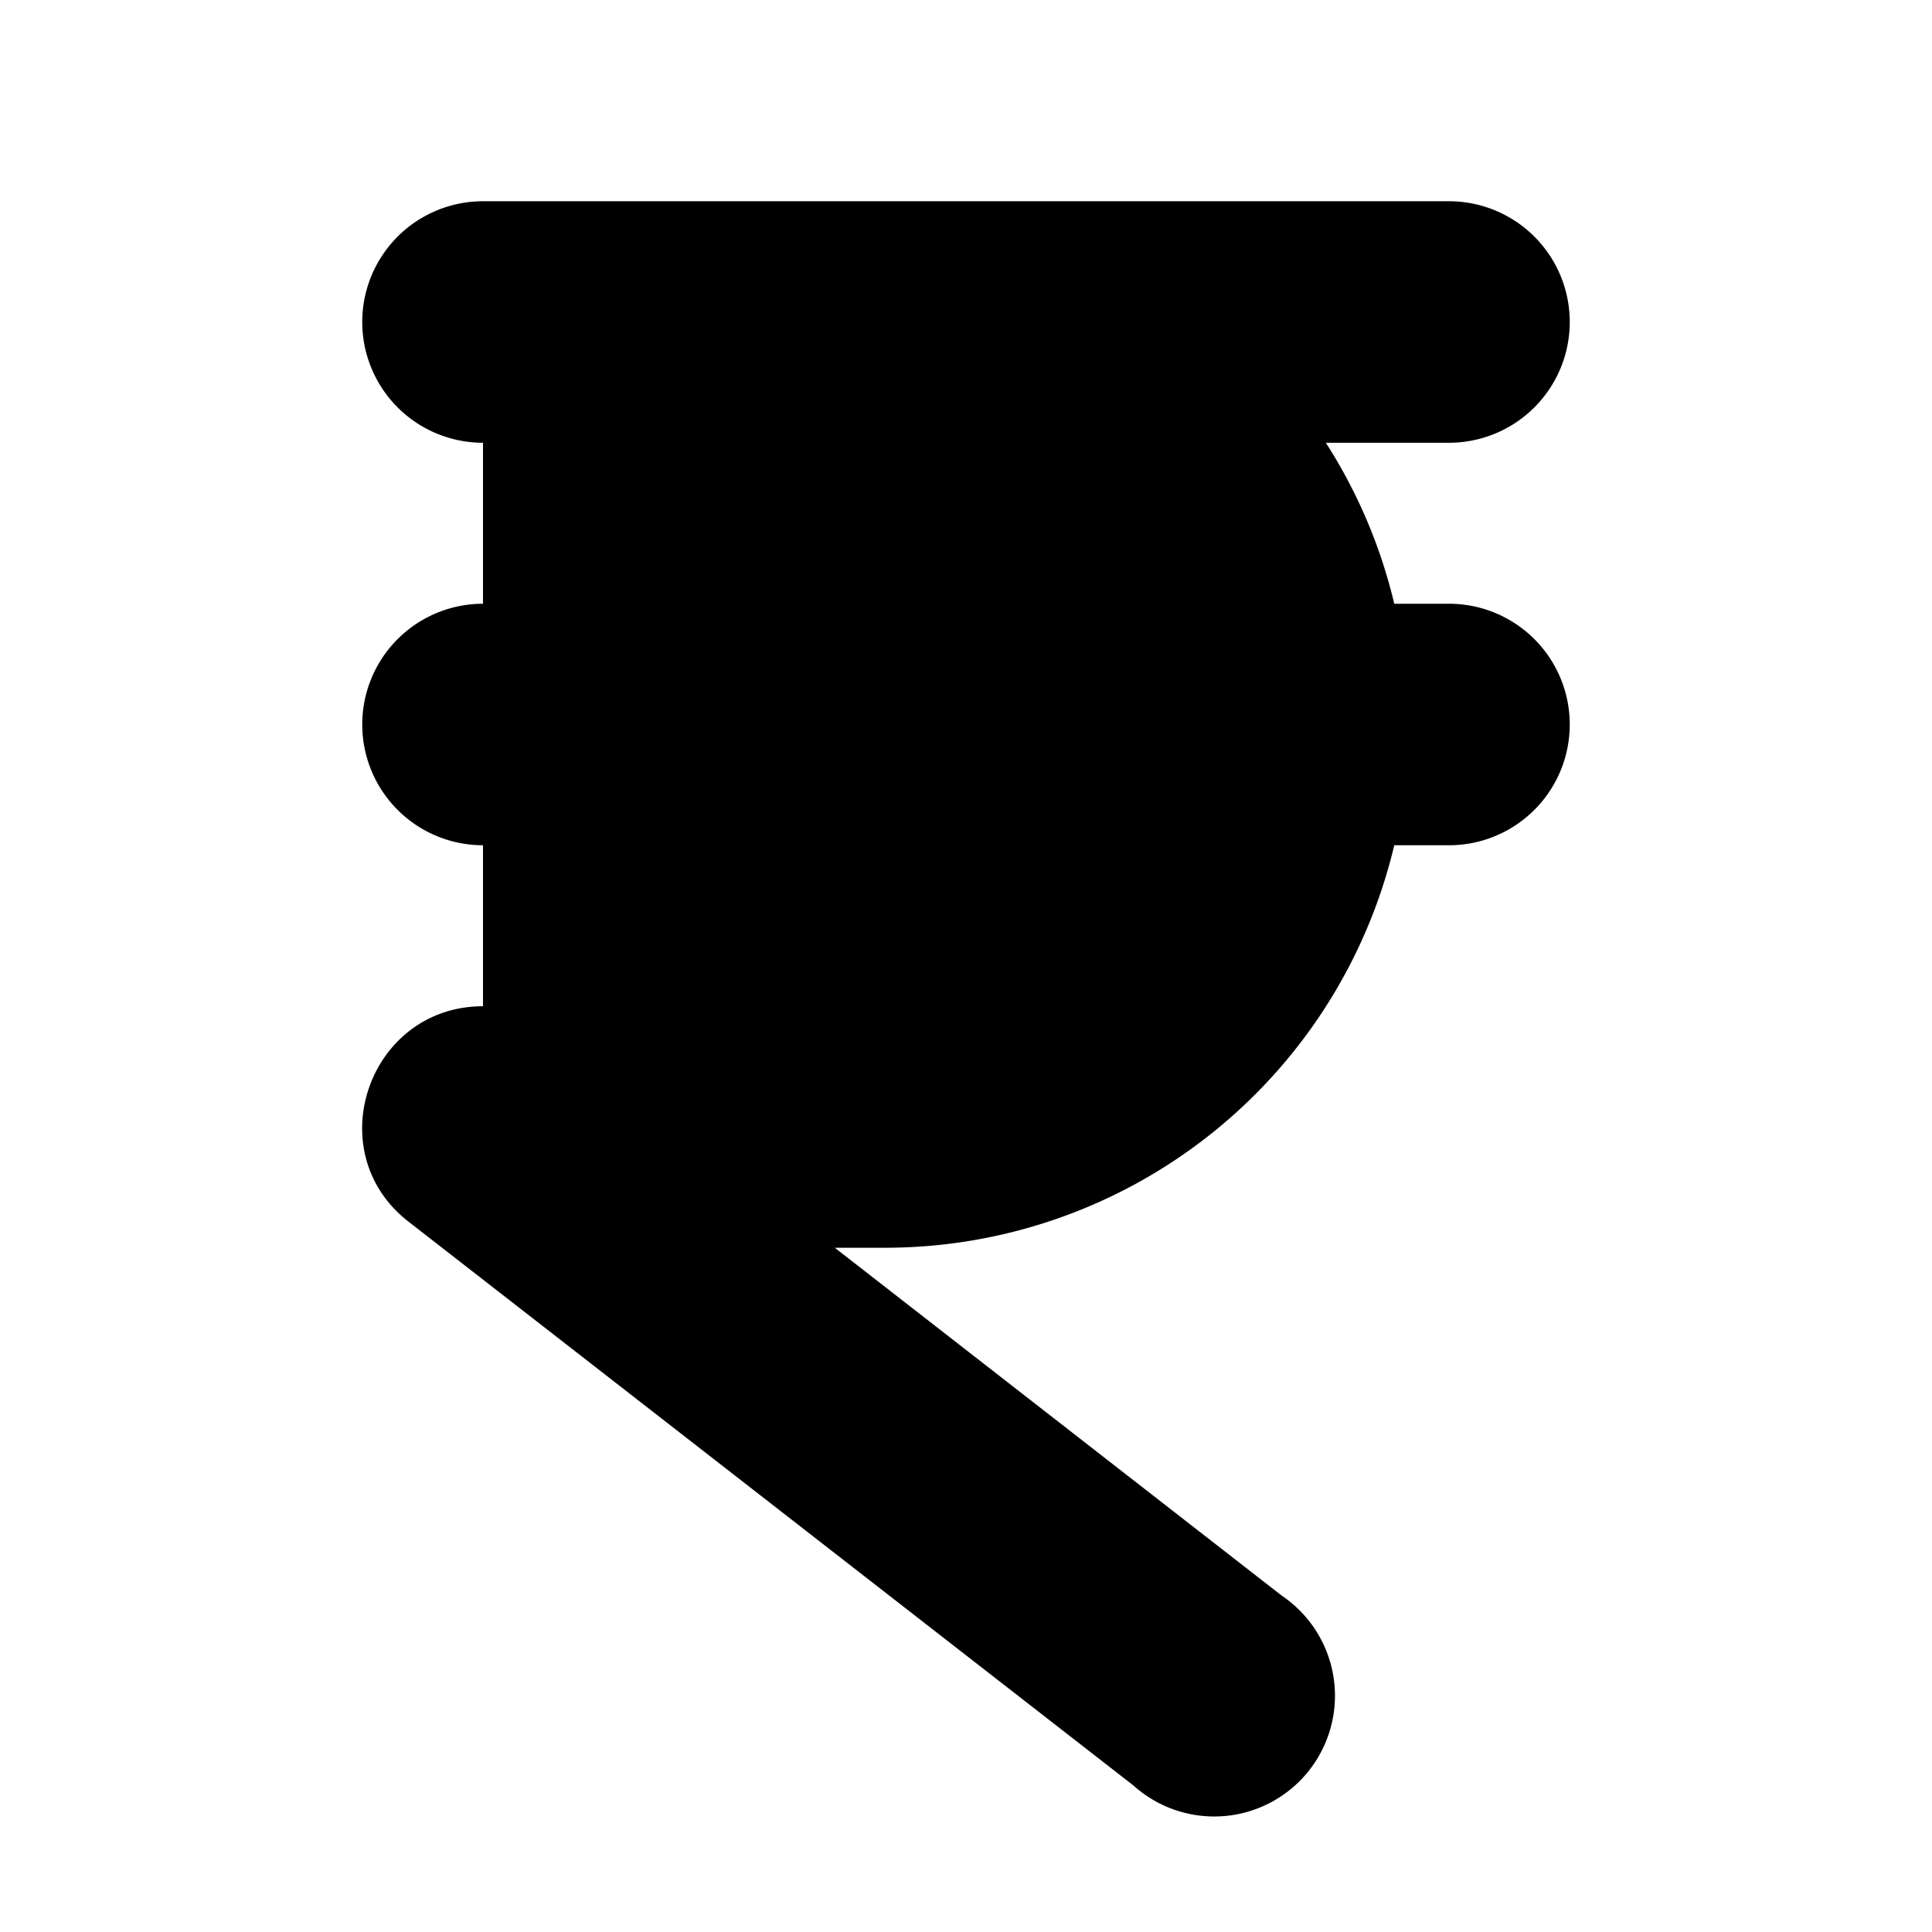 <svg xmlns="http://www.w3.org/2000/svg" viewBox="0 0 24 24">
  <path class="accent" d="M6 4v10l9-1V5L6 4z"/>
  <path class="outline" d="M18 8h-1.09a6 6 0 0 0-1.45-3H18c.55 0 1-.45 1-1s-.45-1-1-1H6c-.55 0-1 .45-1 1s.45 1 1 1h5a4 4 0 0 1 3.86 3H6c-.55 0-1 .45-1 1s.45 1 1 1h8.86A4 4 0 0 1 11 13H6a1 1 0 0 0-.61 1.79l9 7a1 1 0 0 0 1.23-1.57l-6.7-5.21h2.09a6 6 0 0 0 5.91-5h1.09c.55 0 1-.45 1-1s-.45-1-1-1Z"/>
  <path class="solid" d="M18 7.5h-.68a6.46 6.46 0 0 0-.85-2H18a1.5 1.5 0 1 0 0-3H6a1.5 1.5 0 1 0 0 3h5a3.5 3.5 0 0 1 3.15 2H6a1.5 1.5 0 1 0 0 3h8.15a3.49 3.49 0 0 1-3.15 2H6c-1.42 0-2.05 1.81-.92 2.68l9 7a1.5 1.5 0 1 0 1.84-2.36l-5.55-4.32H11a6.5 6.5 0 0 0 6.32-5H18a1.5 1.5 0 1 0 0-3Z"/>
</svg>